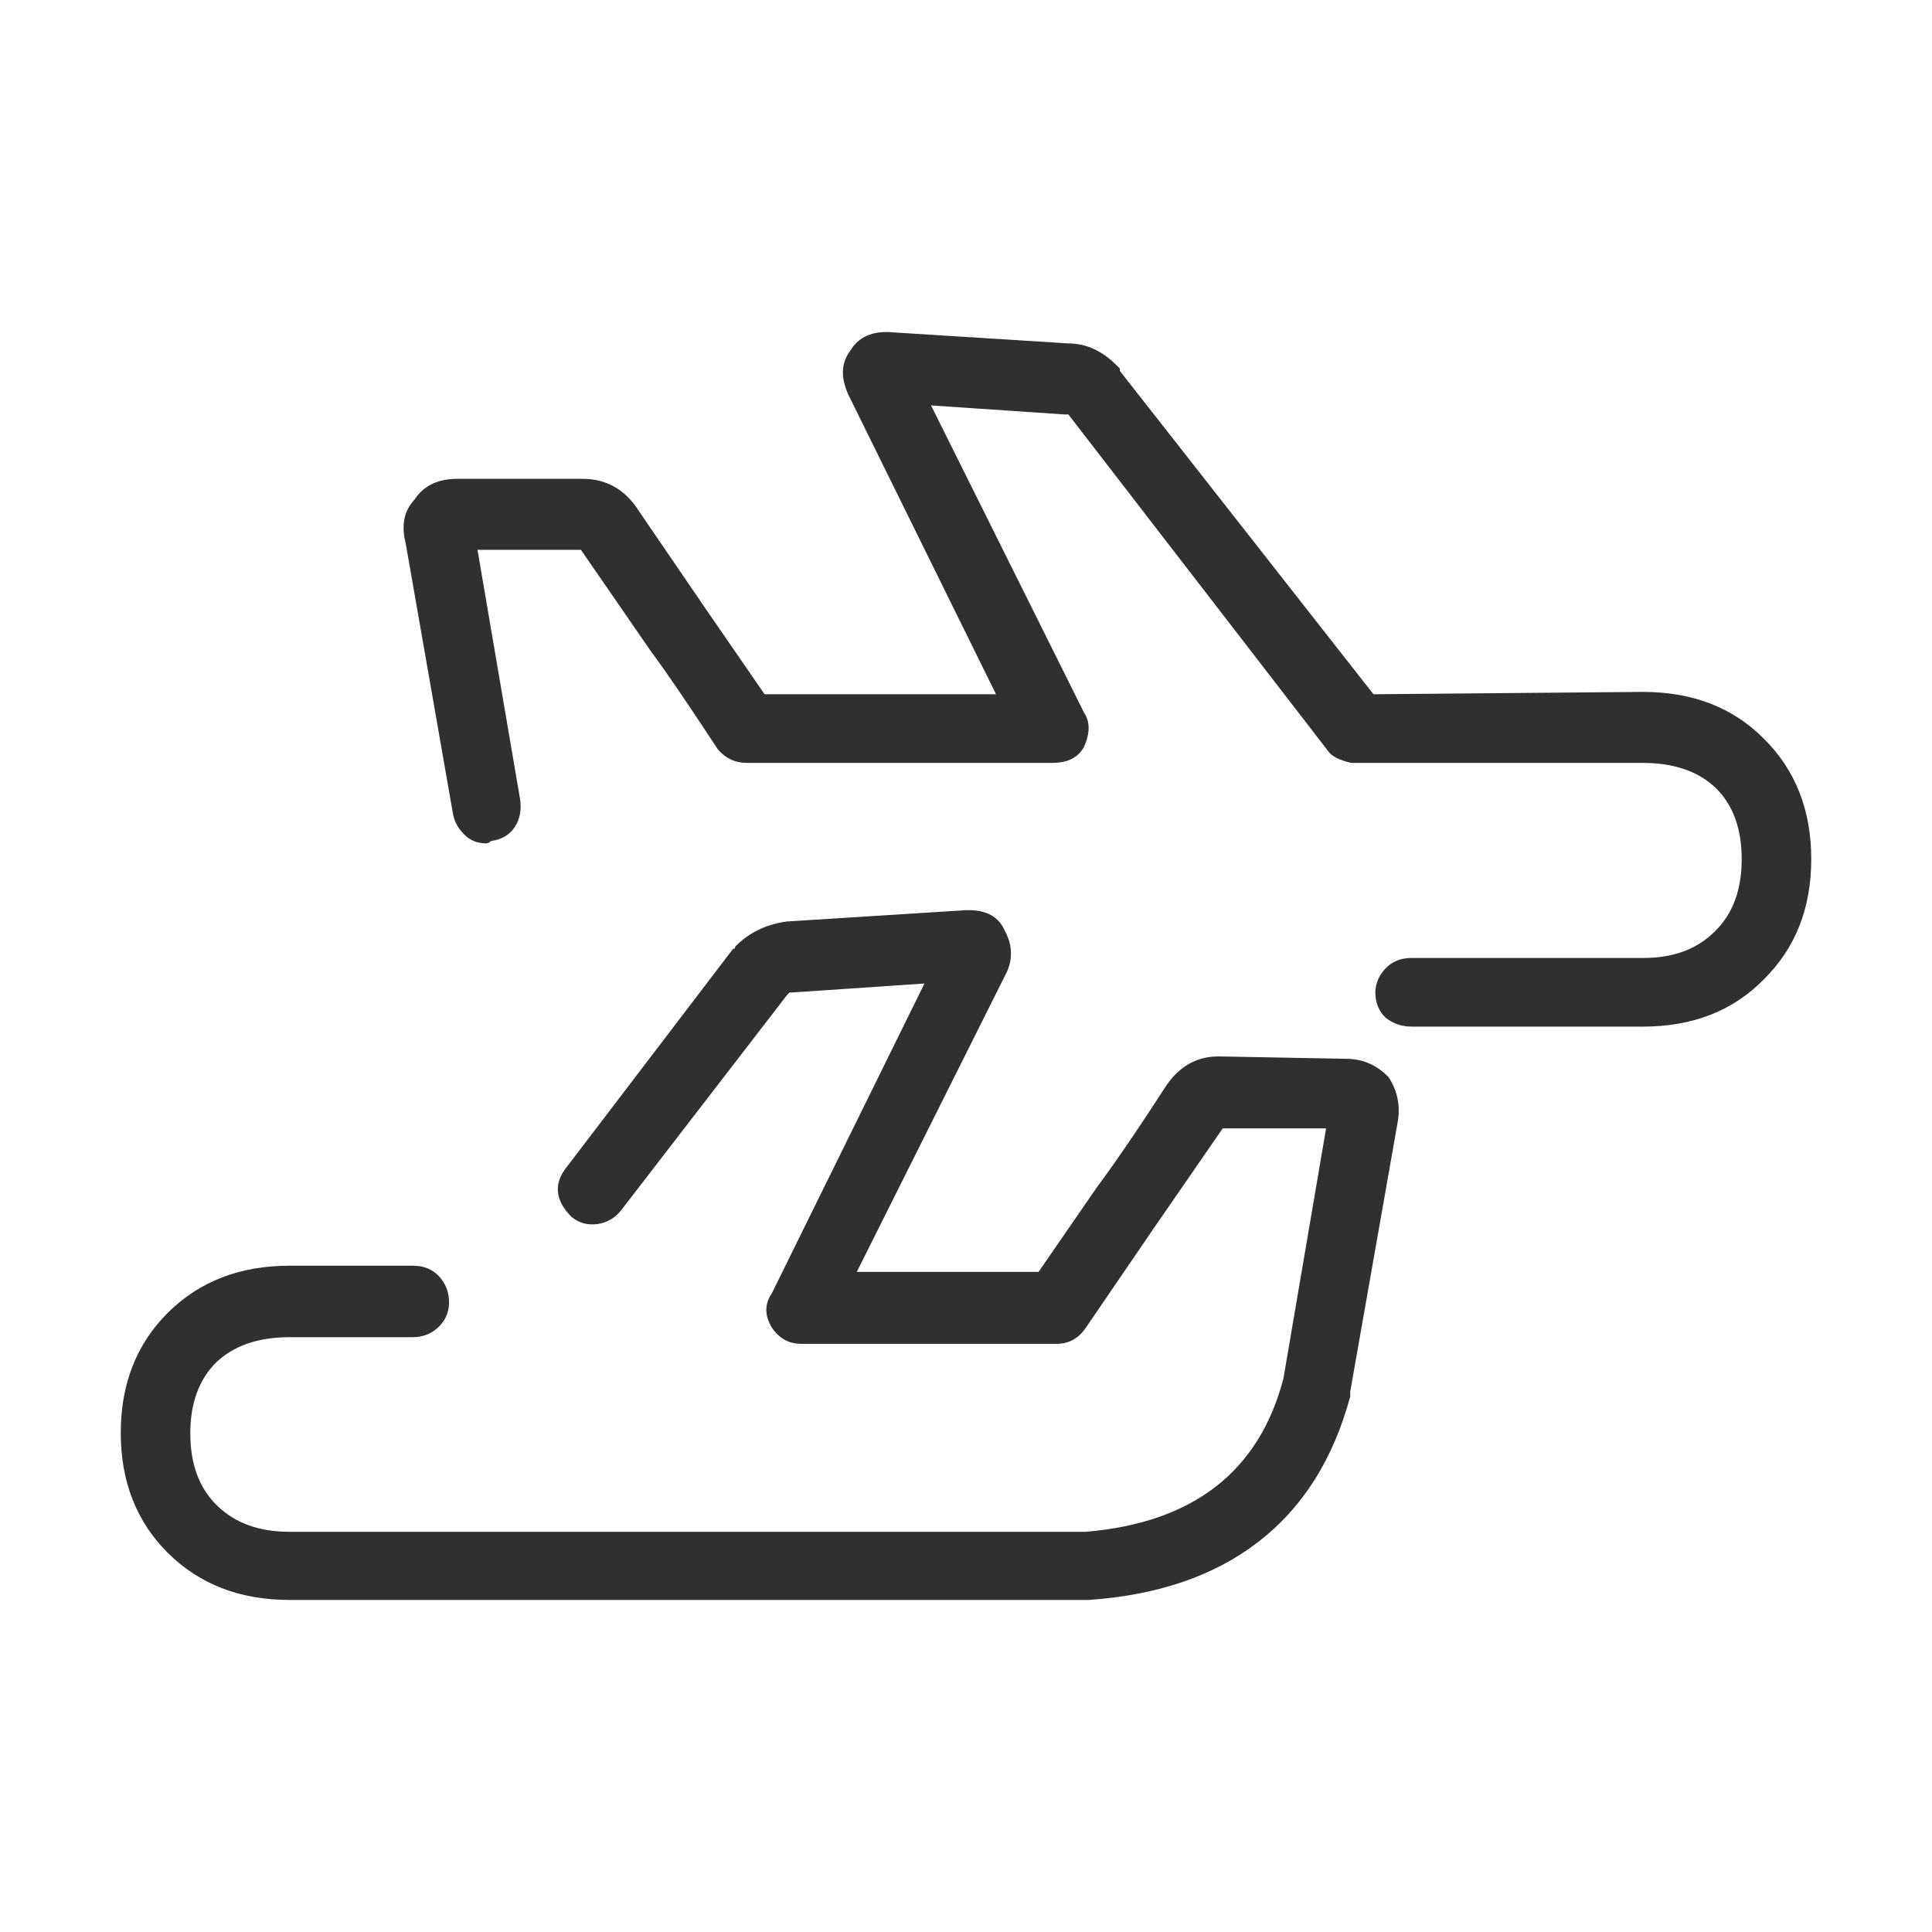 <svg viewBox="0 0 32 32" fill="none" xmlns="http://www.w3.org/2000/svg">
<path d="M27.212 17.004H23.379C23.21 17.004 23.064 16.949 22.949 16.855C22.841 16.753 22.78 16.612 22.78 16.439C22.78 16.29 22.841 16.157 22.949 16.039C23.064 15.922 23.202 15.867 23.379 15.867H27.212C27.711 15.867 28.103 15.726 28.402 15.428C28.702 15.137 28.848 14.738 28.848 14.228C28.848 13.726 28.702 13.326 28.418 13.052C28.134 12.777 27.726 12.636 27.212 12.636H22.38C22.181 12.589 22.058 12.526 22.004 12.448L17.695 6.864H17.618L15.421 6.715L17.956 11.805C18.056 11.954 18.056 12.142 17.956 12.369C17.856 12.55 17.68 12.636 17.434 12.636H12.372C12.172 12.636 12.011 12.557 11.888 12.409C11.389 11.648 11.02 11.107 10.774 10.777L9.622 9.107H7.909L8.616 13.248C8.639 13.42 8.608 13.577 8.524 13.702C8.439 13.828 8.309 13.906 8.132 13.93C8.109 13.953 8.078 13.969 8.055 13.969C7.909 13.969 7.786 13.922 7.687 13.82C7.587 13.718 7.525 13.608 7.502 13.475L6.719 8.997C6.642 8.692 6.696 8.456 6.865 8.276C7.011 8.049 7.249 7.931 7.571 7.931H9.653C10.045 7.931 10.36 8.111 10.582 8.464L11.696 10.095L12.664 11.499H16.497L14.046 6.527C13.924 6.245 13.931 6.01 14.085 5.806C14.208 5.602 14.408 5.5 14.676 5.5H14.715L17.695 5.688C17.994 5.688 18.263 5.814 18.509 6.065L18.548 6.104V6.143L22.749 11.499L27.212 11.46C28.034 11.46 28.702 11.718 29.216 12.236C29.739 12.754 30 13.42 30 14.228C30 15.043 29.739 15.702 29.216 16.22C28.702 16.745 28.034 17.004 27.212 17.004ZM18.032 26.5H4.796C3.974 26.5 3.306 26.241 2.783 25.724C2.261 25.206 2 24.54 2 23.732C2 22.924 2.261 22.258 2.783 21.74C3.306 21.223 3.974 20.964 4.796 20.964H6.839C7.016 20.964 7.154 21.019 7.269 21.136C7.377 21.254 7.438 21.395 7.438 21.575C7.438 21.724 7.384 21.858 7.269 21.975C7.154 22.085 7.016 22.148 6.839 22.148H4.796C4.274 22.148 3.874 22.289 3.582 22.564C3.298 22.846 3.152 23.238 3.152 23.74C3.152 24.249 3.298 24.649 3.598 24.939C3.897 25.23 4.297 25.371 4.788 25.371H17.985C19.767 25.222 20.858 24.367 21.258 22.83L21.964 18.69H20.252L19.099 20.36L17.985 21.991C17.863 22.171 17.701 22.258 17.502 22.258H13.269C13.069 22.258 12.908 22.171 12.785 21.991C12.662 21.787 12.662 21.599 12.785 21.419L15.312 16.29L13.115 16.439H13.077L13.038 16.478L10.288 20.046C10.189 20.172 10.058 20.25 9.897 20.274C9.735 20.297 9.59 20.258 9.467 20.156C9.19 19.882 9.167 19.599 9.39 19.325L12.14 15.718C12.163 15.718 12.178 15.702 12.178 15.678C12.401 15.451 12.685 15.31 13.031 15.263L16.003 15.075H16.042C16.341 15.075 16.541 15.184 16.641 15.412C16.764 15.639 16.779 15.867 16.679 16.094L14.191 21.066H17.202L18.17 19.662C18.416 19.333 18.792 18.792 19.284 18.031C19.506 17.678 19.806 17.498 20.175 17.498H20.213L22.295 17.537C22.571 17.537 22.802 17.639 23.001 17.843C23.147 18.07 23.201 18.321 23.147 18.603L22.364 23.05V23.128C22.087 24.163 21.58 24.971 20.835 25.543C20.113 26.1 19.176 26.422 18.032 26.5Z" fill="#303030"/>
</svg>
